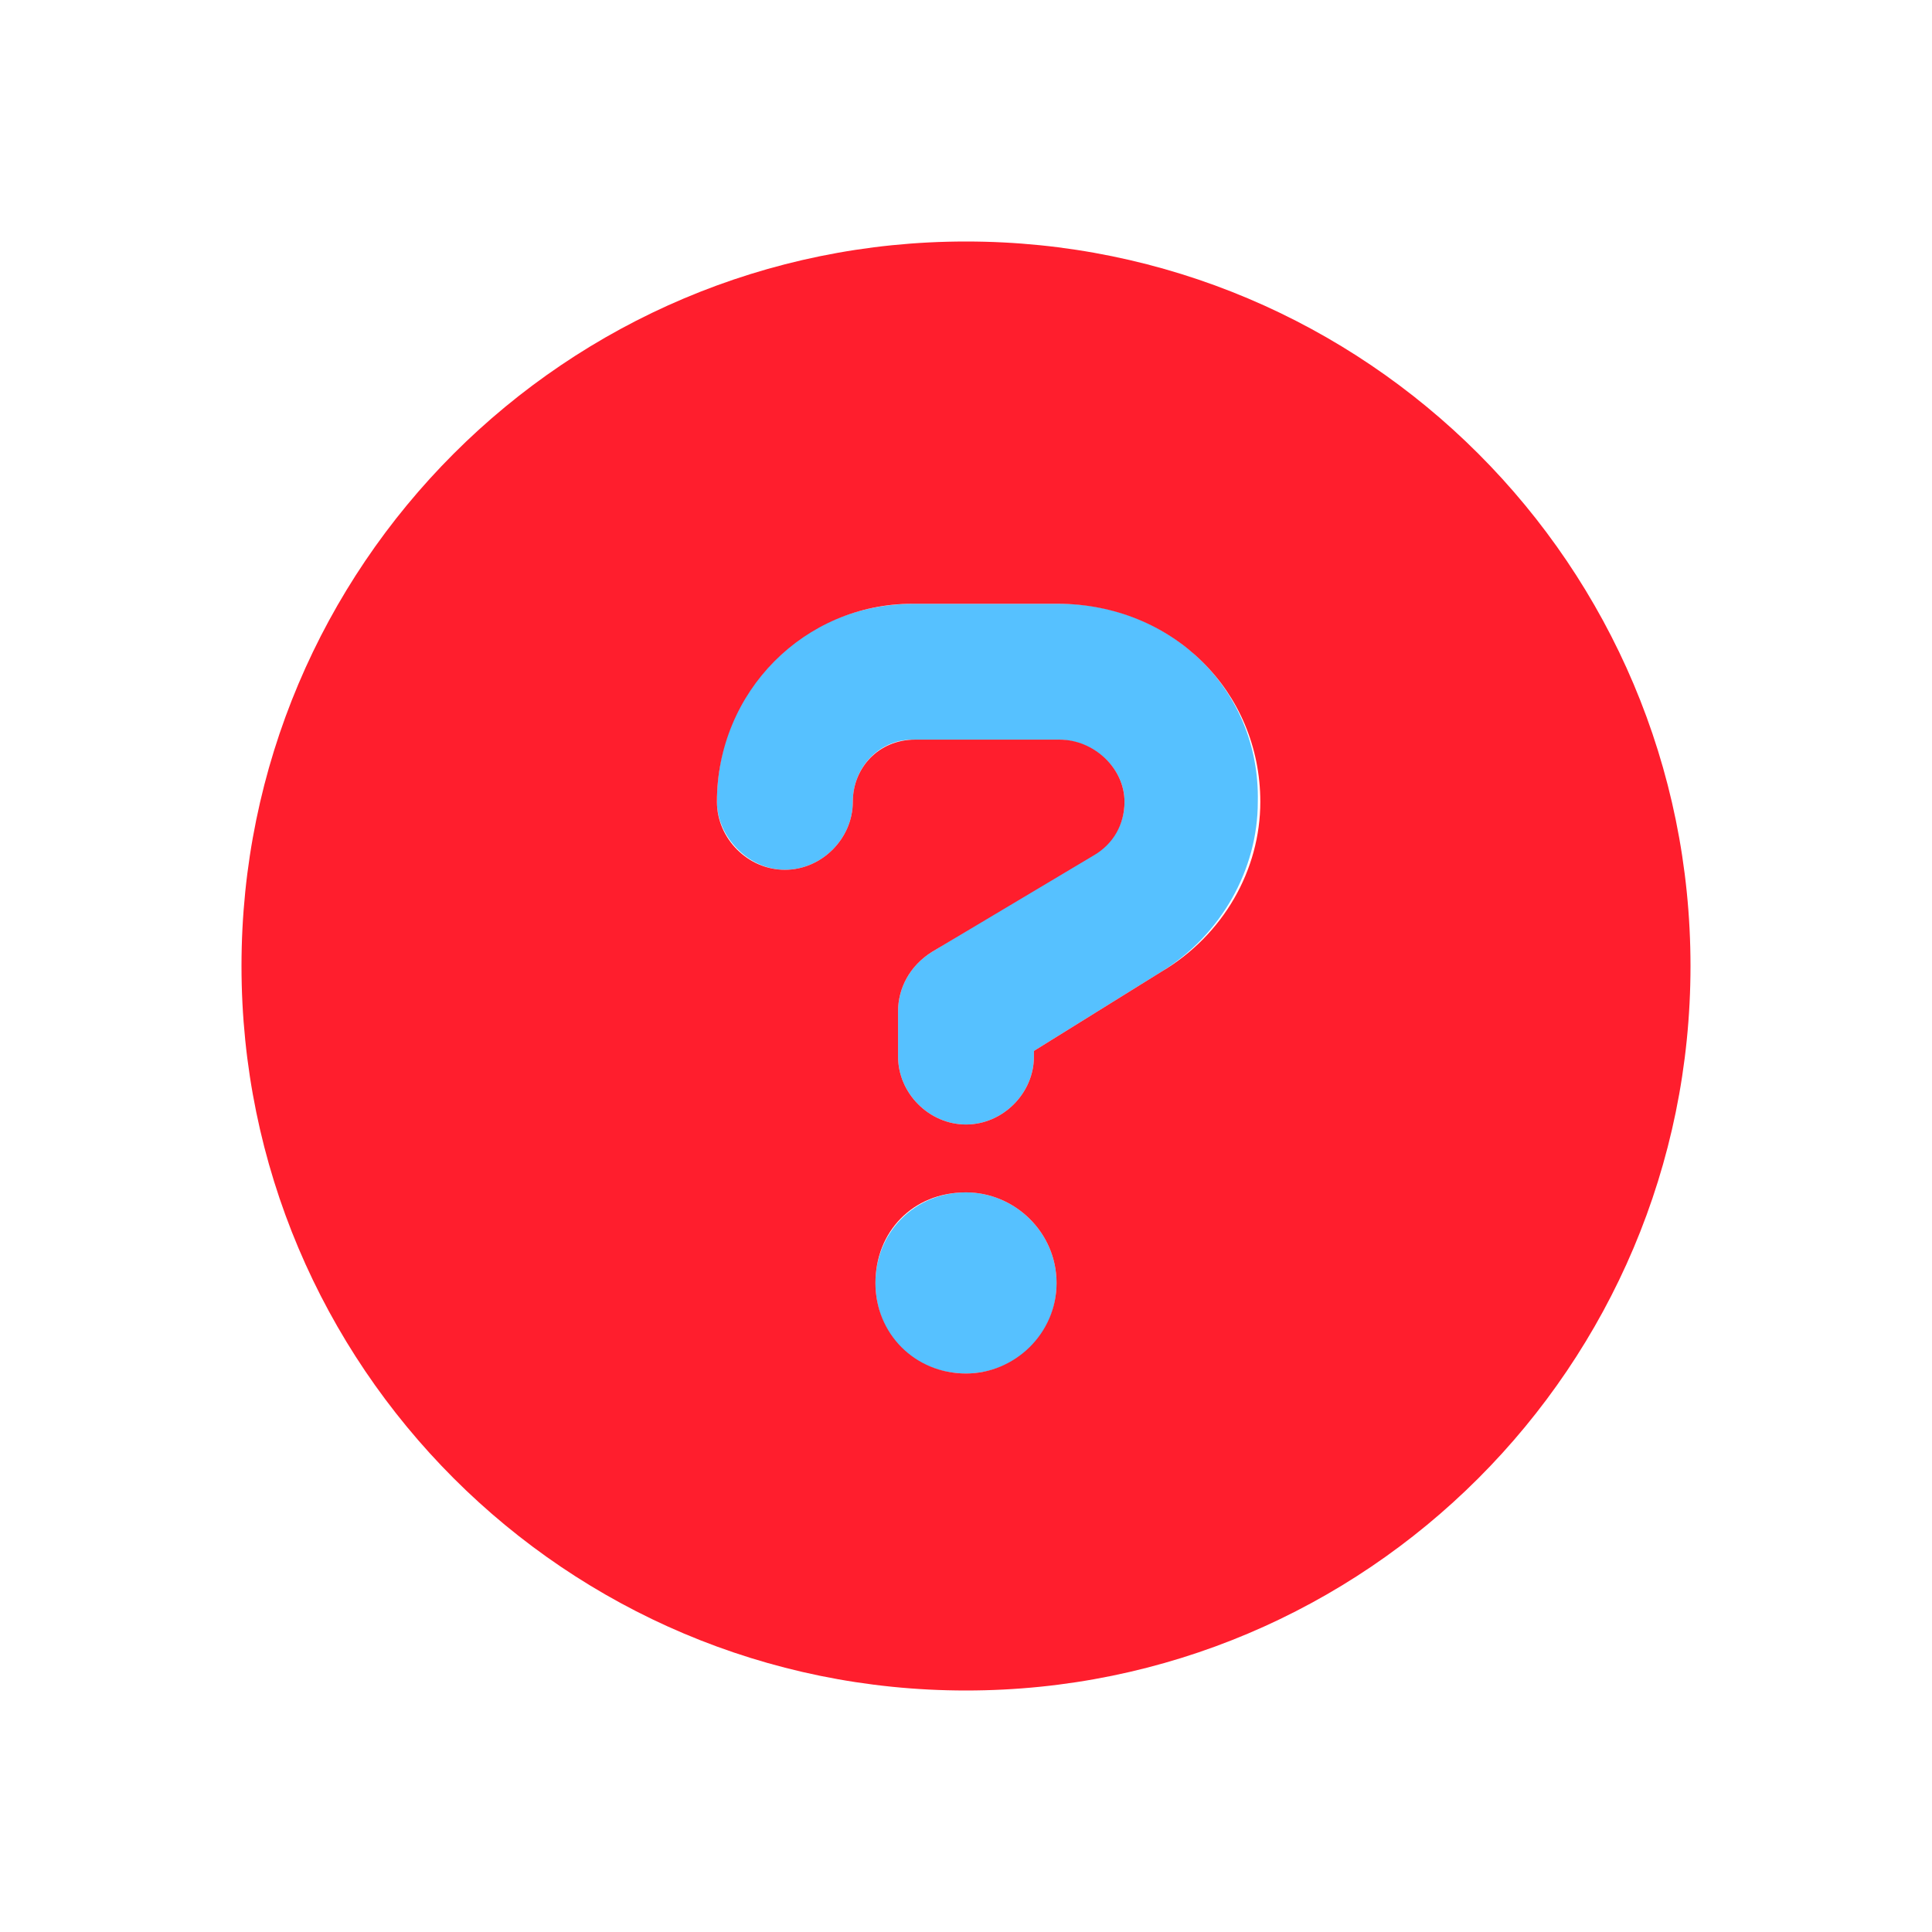 <?xml version="1.0" encoding="UTF-8"?>
<svg xmlns="http://www.w3.org/2000/svg" width="1920px" height="1920px" viewBox="0 0 24 24" fill="none">
  <g clip-path="url(#clip0_1736_5705)">
    <path d="M12 14.812C11.367 14.812 10.875 15.305 10.875 15.938C10.875 16.57 11.335 17.062 12 17.062C12.601 17.062 13.125 16.602 13.125 15.938C13.125 15.305 12.601 14.812 12 14.812ZM13.164 7.5H11.367C9.964 7.5 8.906 8.558 8.906 9.961C8.906 10.386 9.293 10.805 9.75 10.805C10.207 10.805 10.594 10.418 10.594 9.961C10.594 9.539 10.914 9.188 11.335 9.188H13.132C13.585 9.188 13.969 9.539 13.969 9.961C13.969 10.242 13.828 10.457 13.582 10.597L11.578 11.824C11.297 12 11.156 12.281 11.156 12.562V13.125C11.156 13.582 11.543 13.969 12 13.969C12.457 13.969 12.844 13.582 12.844 13.125V13.055L14.429 12.07C15.168 11.613 15.625 10.805 15.625 9.961C15.656 8.558 14.535 7.5 13.164 7.5Z" fill="#56C1FF"></path>
    <path d="M12 3C7.029 3 3 7.029 3 12C3 16.971 7.029 21 12 21C16.971 21 21 16.971 21 12C21 7.029 16.971 3 12 3ZM12 17.062C11.367 17.062 10.875 16.57 10.875 15.938C10.875 15.305 11.335 14.812 12 14.812C12.601 14.812 13.125 15.305 13.125 15.938C13.125 16.57 12.601 17.062 12 17.062ZM14.429 12.07L12.844 13.055V13.125C12.844 13.582 12.457 13.969 12 13.969C11.543 13.969 11.156 13.582 11.156 13.125V12.562C11.156 12.281 11.297 12 11.578 11.824L13.582 10.629C13.828 10.488 13.969 10.242 13.969 9.961C13.969 9.539 13.585 9.188 13.164 9.188H11.367C10.914 9.188 10.594 9.539 10.594 9.961C10.594 10.418 10.207 10.805 9.75 10.805C9.293 10.805 8.906 10.418 8.906 9.961C8.906 8.59 9.996 7.5 11.335 7.5H13.132C14.566 7.5 15.656 8.59 15.656 9.961C15.656 10.805 15.199 11.613 14.429 12.07Z" fill="#FF1E2D"></path>
  </g>
  <defs>
    <clipPath id="clip0_1736_5705">
      <rect width="18" height="18" fill="white" transform="translate(3 3)"></rect>
    </clipPath>
  </defs>
</svg>
